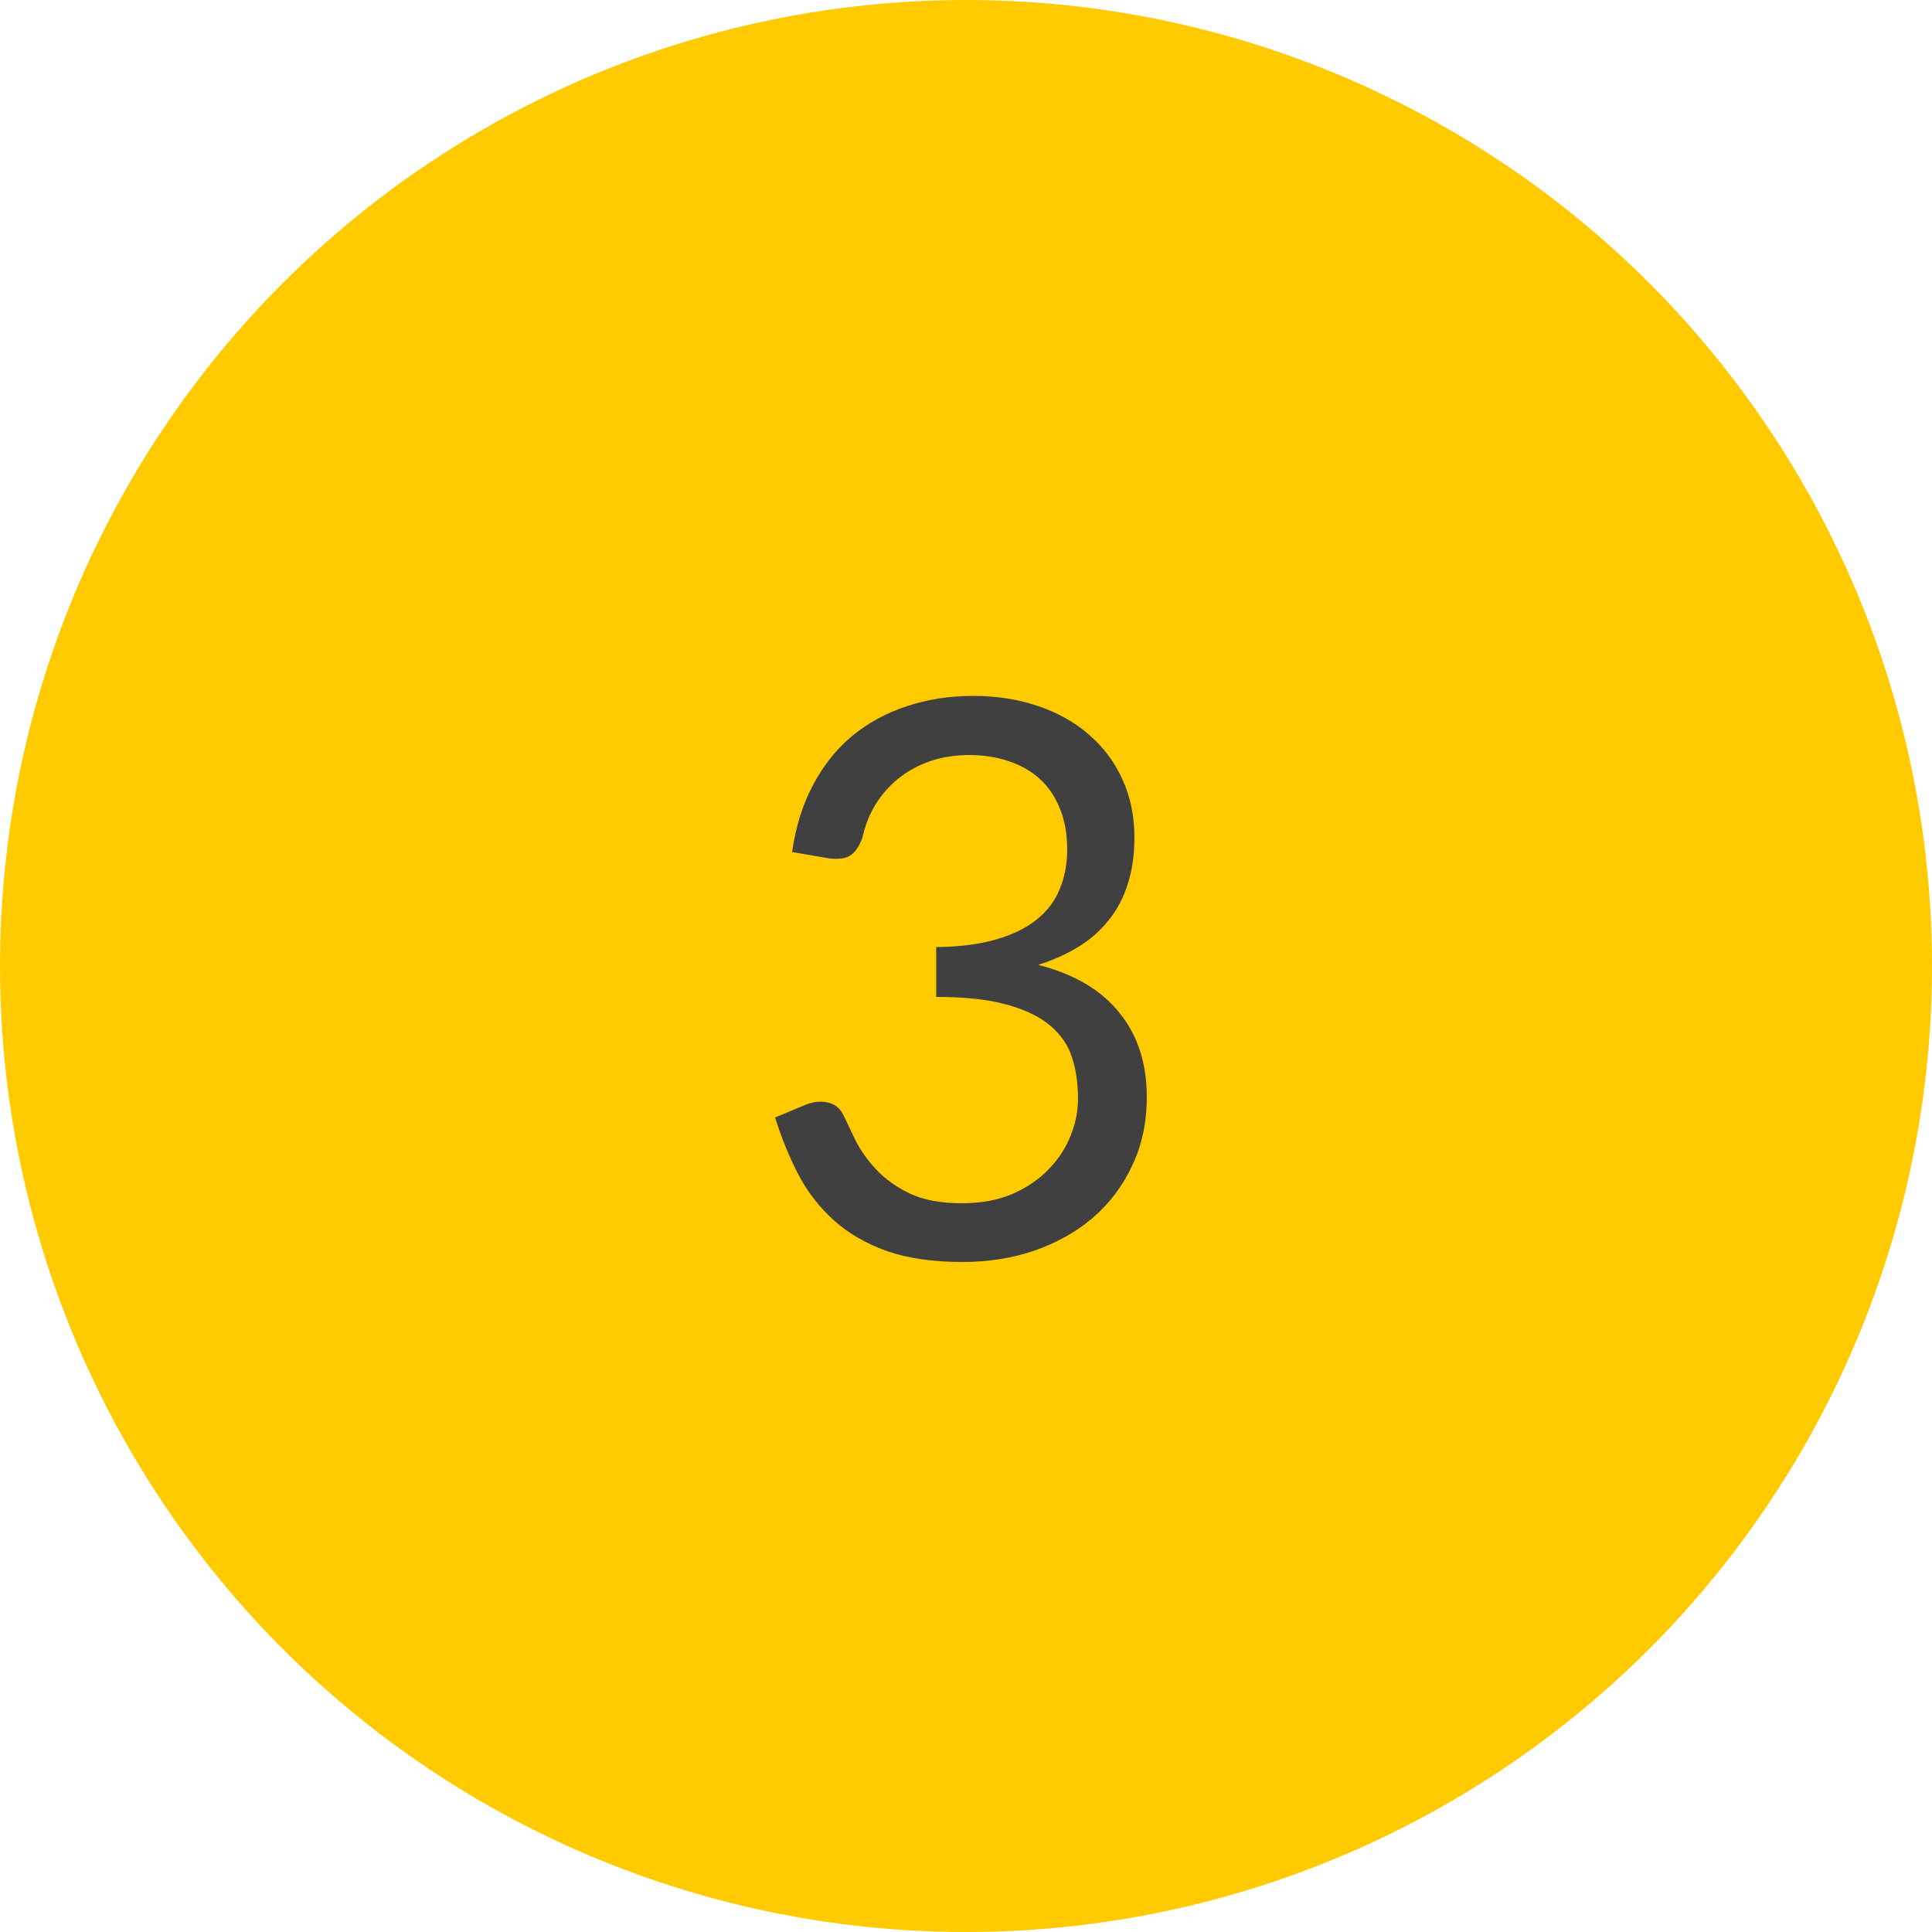 <?xml version="1.0" encoding="UTF-8"?> <svg xmlns="http://www.w3.org/2000/svg" width="40" height="40" viewBox="0 0 40 40" fill="none"> <circle cx="20" cy="20" r="20" fill="#FFCB00"></circle> <path d="M16.399 17.64C16.474 17.117 16.618 16.656 16.831 16.256C17.045 15.851 17.314 15.512 17.639 15.24C17.97 14.968 18.346 14.763 18.767 14.624C19.194 14.48 19.653 14.408 20.143 14.408C20.629 14.408 21.077 14.477 21.487 14.616C21.898 14.755 22.25 14.952 22.543 15.208C22.842 15.464 23.074 15.773 23.239 16.136C23.405 16.499 23.487 16.901 23.487 17.344C23.487 17.707 23.439 18.032 23.343 18.32C23.253 18.603 23.119 18.851 22.943 19.064C22.773 19.277 22.565 19.459 22.319 19.608C22.074 19.757 21.799 19.88 21.495 19.976C22.242 20.168 22.802 20.499 23.175 20.968C23.554 21.432 23.743 22.013 23.743 22.712C23.743 23.24 23.642 23.715 23.439 24.136C23.242 24.557 22.97 24.917 22.623 25.216C22.277 25.509 21.871 25.736 21.407 25.896C20.949 26.051 20.455 26.128 19.927 26.128C19.319 26.128 18.799 26.053 18.367 25.904C17.935 25.749 17.57 25.539 17.271 25.272C16.973 25.005 16.727 24.691 16.535 24.328C16.343 23.96 16.181 23.563 16.047 23.136L16.663 22.88C16.823 22.811 16.978 22.792 17.127 22.824C17.282 22.856 17.394 22.944 17.463 23.088C17.533 23.237 17.618 23.416 17.719 23.624C17.826 23.832 17.97 24.032 18.151 24.224C18.333 24.416 18.562 24.579 18.839 24.712C19.122 24.845 19.479 24.912 19.911 24.912C20.311 24.912 20.661 24.848 20.959 24.72C21.263 24.587 21.514 24.416 21.711 24.208C21.914 24 22.066 23.768 22.167 23.512C22.269 23.256 22.319 23.003 22.319 22.752C22.319 22.443 22.279 22.16 22.199 21.904C22.119 21.648 21.97 21.427 21.751 21.24C21.533 21.053 21.231 20.907 20.847 20.8C20.469 20.693 19.981 20.64 19.383 20.64V19.608C19.874 19.603 20.29 19.549 20.631 19.448C20.978 19.347 21.258 19.208 21.471 19.032C21.69 18.856 21.847 18.645 21.943 18.4C22.045 18.155 22.095 17.883 22.095 17.584C22.095 17.253 22.042 16.965 21.935 16.72C21.834 16.475 21.693 16.272 21.511 16.112C21.33 15.952 21.114 15.832 20.863 15.752C20.618 15.672 20.351 15.632 20.063 15.632C19.775 15.632 19.506 15.675 19.255 15.76C19.01 15.845 18.791 15.965 18.599 16.12C18.413 16.269 18.255 16.448 18.127 16.656C17.999 16.864 17.909 17.093 17.855 17.344C17.786 17.531 17.698 17.656 17.591 17.72C17.49 17.779 17.341 17.795 17.143 17.768L16.399 17.64Z" fill="#404040"></path> </svg> 